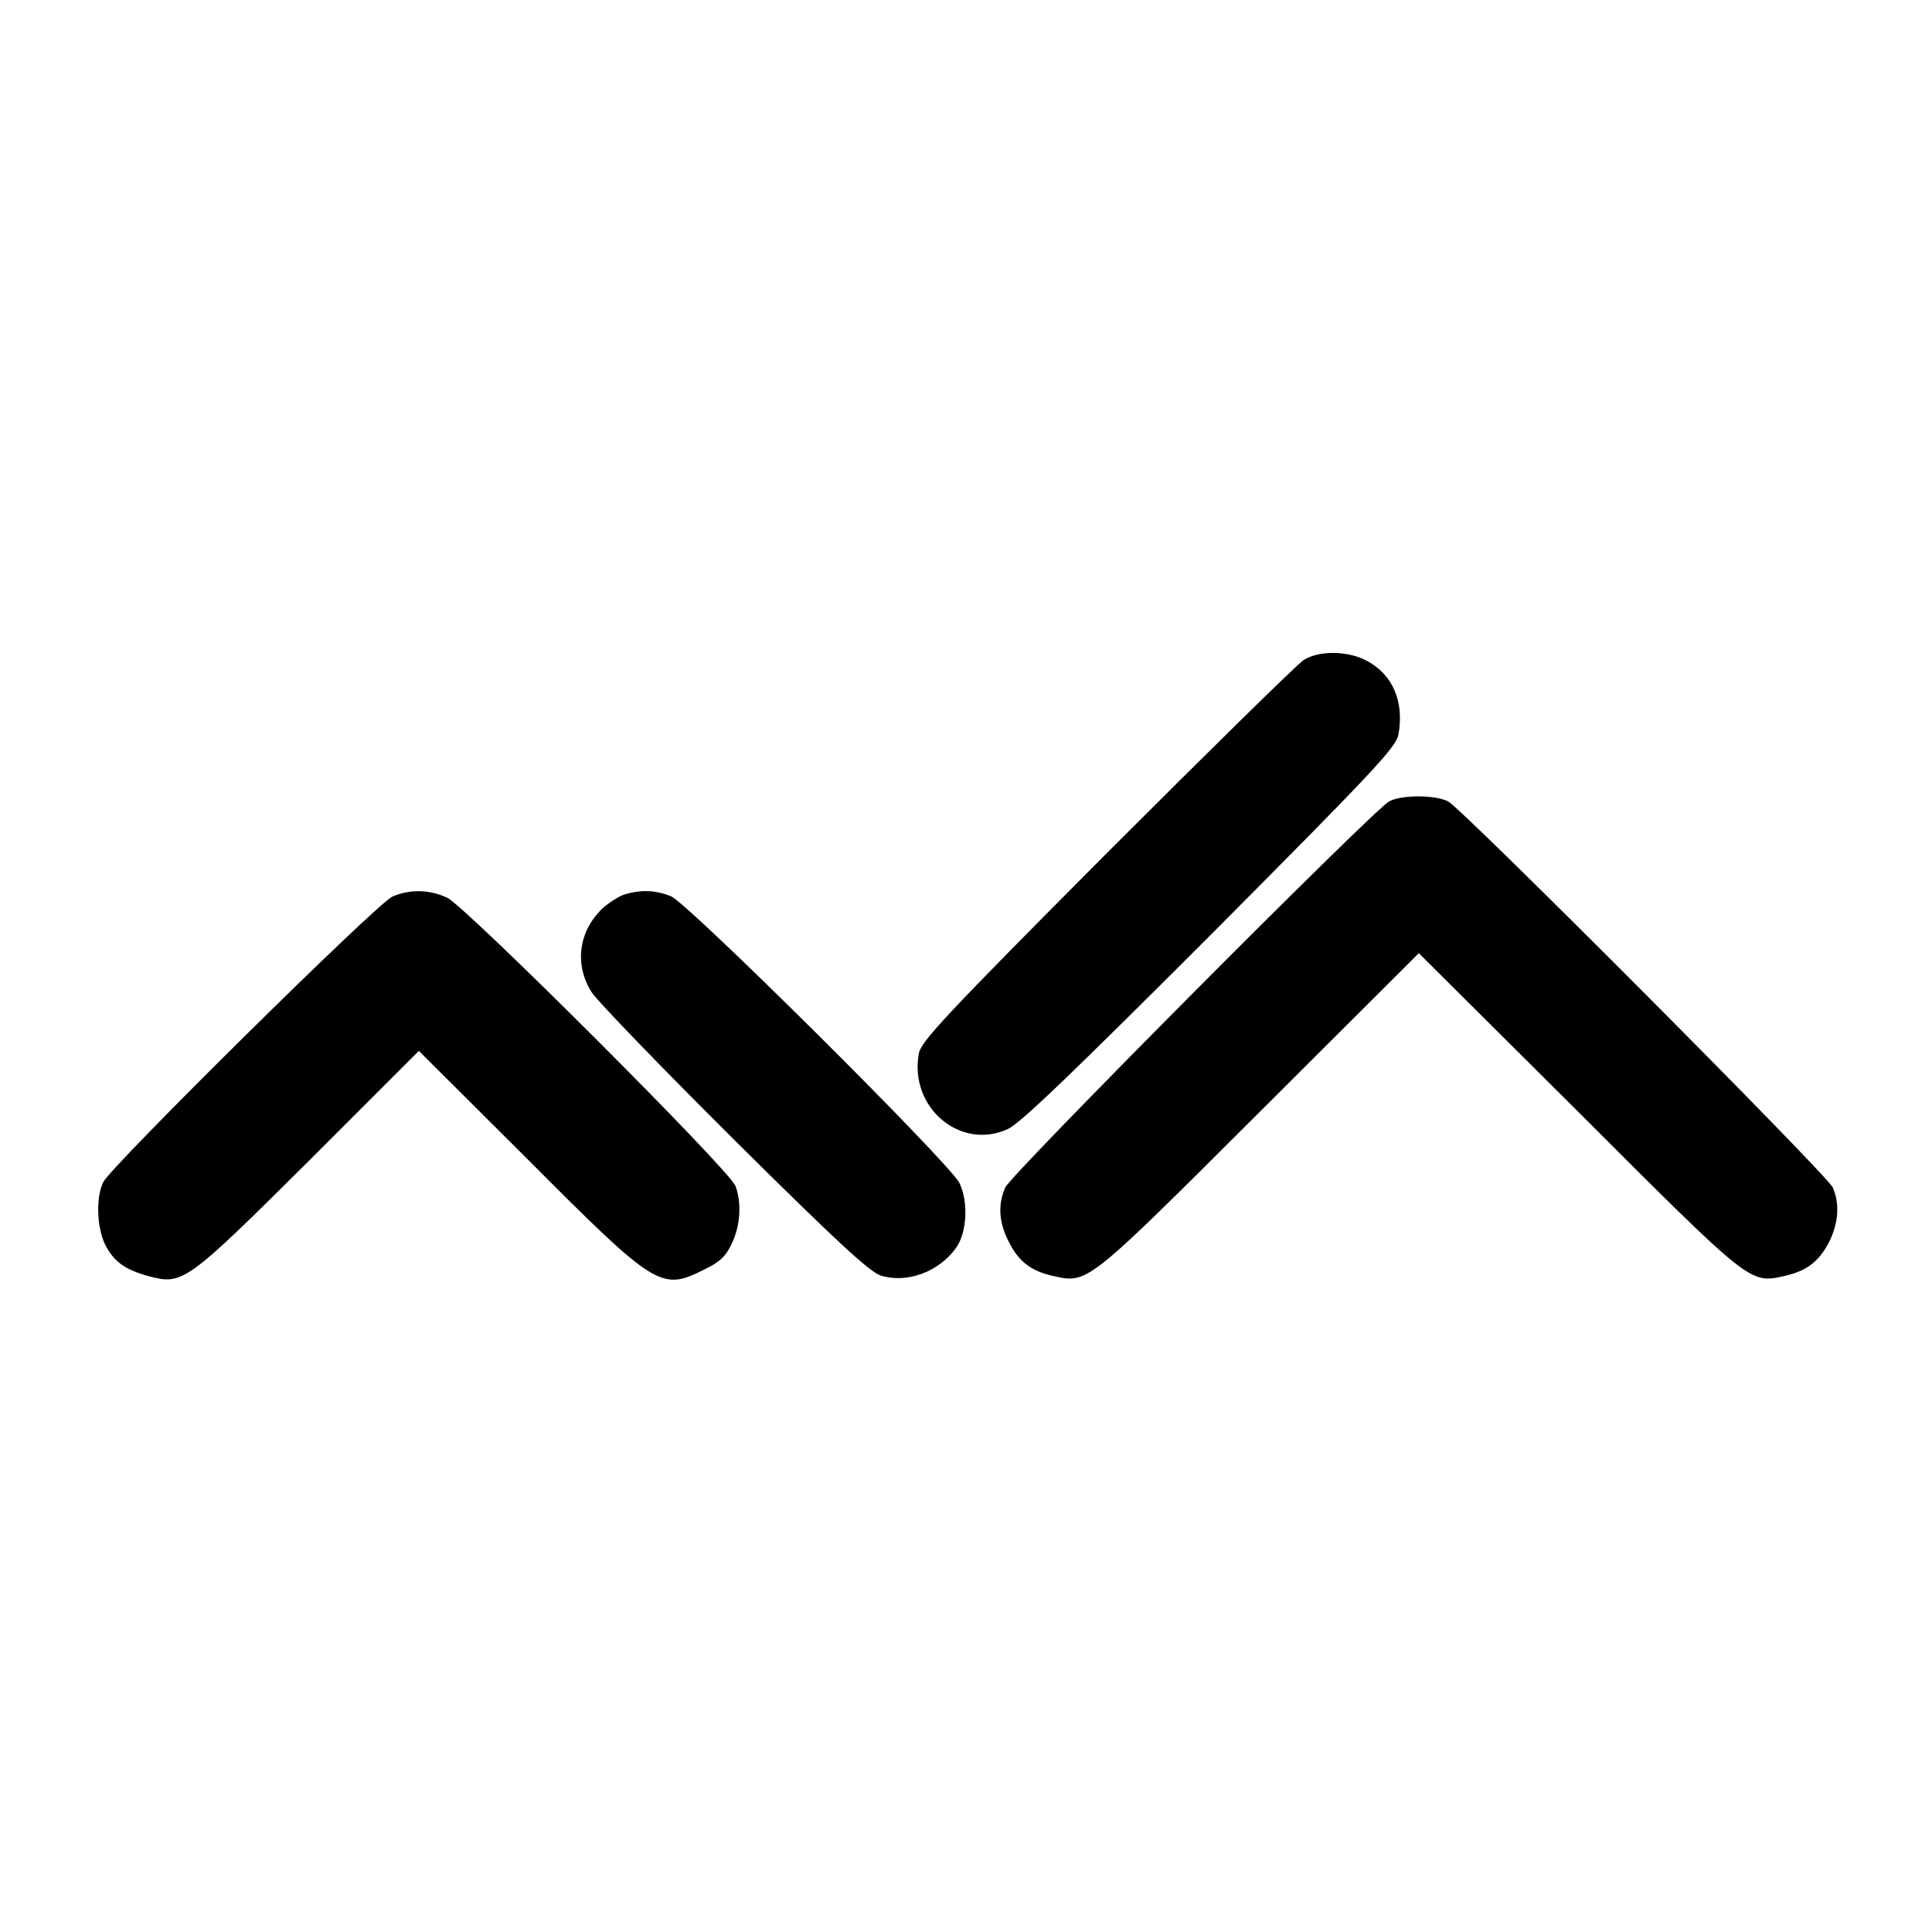 <svg version="1.0" xmlns="http://www.w3.org/2000/svg"
 width="512pt" height="512pt" viewBox="0 0 512 512"
 preserveAspectRatio="xMidYMid meet">
<g transform="translate(0,512) scale(0.1,-0.1)"
fill="#000000" stroke="none">
<path d="M3455 3371 c-16 -10 -251 -241 -522 -512 -431 -433 -492 -499 -498
-531 -26 -143 110 -258 236 -200 33 15 172 149 536 513 435 437 492 498 499
532 16 89 -16 161 -86 197 -51 26 -125 26 -165 1z"/>
<path d="M3681 2996 c-43 -24 -1003 -989 -1017 -1023 -20 -46 -17 -92 9 -143
26 -53 59 -78 116 -91 94 -21 86 -28 549 434 l422 421 423 -421 c462 -462 454
-455 548 -434 57 13 90 38 117 91 24 49 28 100 9 143 -14 33 -980 1002 -1019
1023 -34 18 -125 18 -157 0z"/>
<path d="M1040 2744 c-39 -16 -741 -710 -766 -756 -20 -39 -18 -121 5 -167 23
-45 53 -66 115 -83 90 -24 99 -18 424 305 l292 292 288 -287 c341 -342 354
-350 469 -292 40 19 57 35 72 68 23 46 27 109 10 153 -15 42 -715 741 -764
764 -48 22 -98 23 -145 3z"/>
<path d="M1656 2750 c-16 -5 -42 -22 -59 -37 -64 -61 -76 -150 -28 -224 16
-24 186 -200 377 -390 269 -267 358 -349 387 -359 69 -22 153 8 200 72 30 41
34 124 9 174 -30 56 -717 739 -764 759 -41 16 -77 18 -122 5z"/>
</g>
</svg>
